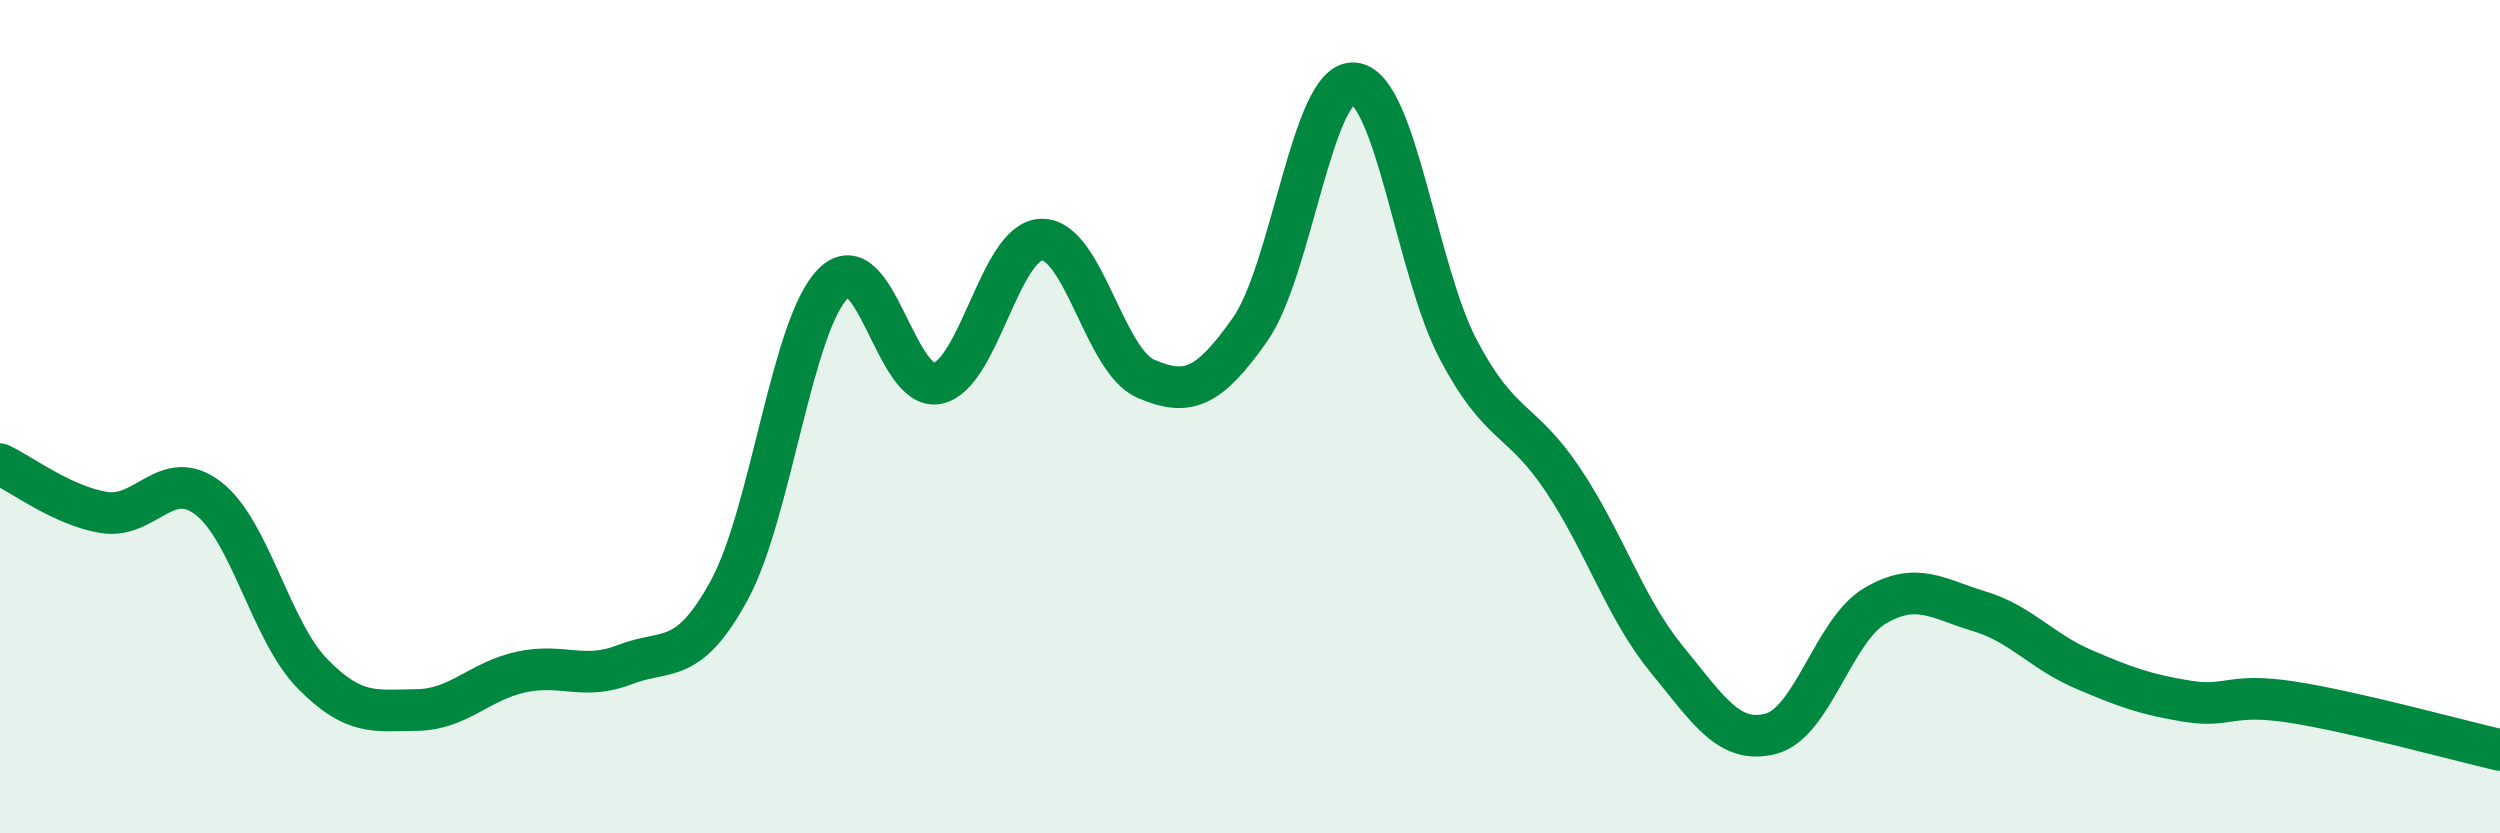 
    <svg width="60" height="20" viewBox="0 0 60 20" xmlns="http://www.w3.org/2000/svg">
      <path
        d="M 0,11.14 C 0.5,11.37 1.5,12.14 2.5,12.3 C 3.5,12.46 4,11.19 5,11.96 C 6,12.73 6.5,15.15 7.5,16.17 C 8.5,17.19 9,17.05 10,17.04 C 11,17.03 11.5,16.35 12.5,16.13 C 13.5,15.91 14,16.34 15,15.95 C 16,15.56 16.5,16 17.5,14.17 C 18.5,12.34 19,7.79 20,6.8 C 21,5.81 21.5,9.41 22.5,9.2 C 23.5,8.99 24,5.77 25,5.75 C 26,5.73 26.5,8.66 27.5,9.09 C 28.5,9.52 29,9.33 30,7.91 C 31,6.49 31.5,1.9 32.5,2 C 33.5,2.1 34,6.49 35,8.39 C 36,10.29 36.5,10.01 37.5,11.5 C 38.5,12.99 39,14.6 40,15.82 C 41,17.04 41.5,17.87 42.5,17.61 C 43.5,17.35 44,15.13 45,14.54 C 46,13.95 46.5,14.37 47.5,14.67 C 48.5,14.97 49,15.63 50,16.06 C 51,16.49 51.5,16.67 52.5,16.83 C 53.5,16.99 53.5,16.62 55,16.85 C 56.5,17.08 59,17.77 60,18L60 20L0 20Z"
        fill="#008740"
        opacity="0.1"
        stroke-linecap="round"
        stroke-linejoin="round"
      />
      <path
        d="M 0,11.14 C 0.5,11.37 1.5,12.14 2.5,12.3 C 3.5,12.46 4,11.19 5,11.96 C 6,12.73 6.5,15.15 7.5,16.17 C 8.5,17.19 9,17.05 10,17.04 C 11,17.03 11.5,16.35 12.5,16.13 C 13.5,15.91 14,16.34 15,15.95 C 16,15.56 16.5,16 17.5,14.17 C 18.5,12.34 19,7.79 20,6.8 C 21,5.81 21.5,9.41 22.5,9.2 C 23.5,8.99 24,5.77 25,5.75 C 26,5.73 26.5,8.66 27.5,9.09 C 28.5,9.52 29,9.33 30,7.91 C 31,6.49 31.5,1.9 32.5,2 C 33.5,2.1 34,6.49 35,8.39 C 36,10.29 36.5,10.01 37.5,11.5 C 38.5,12.99 39,14.6 40,15.82 C 41,17.04 41.5,17.87 42.5,17.61 C 43.5,17.35 44,15.13 45,14.54 C 46,13.95 46.5,14.37 47.5,14.67 C 48.5,14.97 49,15.63 50,16.06 C 51,16.49 51.5,16.67 52.5,16.83 C 53.5,16.99 53.5,16.62 55,16.85 C 56.5,17.08 59,17.77 60,18"
        stroke="#008740"
        stroke-width="1"
        fill="none"
        stroke-linecap="round"
        stroke-linejoin="round"
      />
    </svg>
  